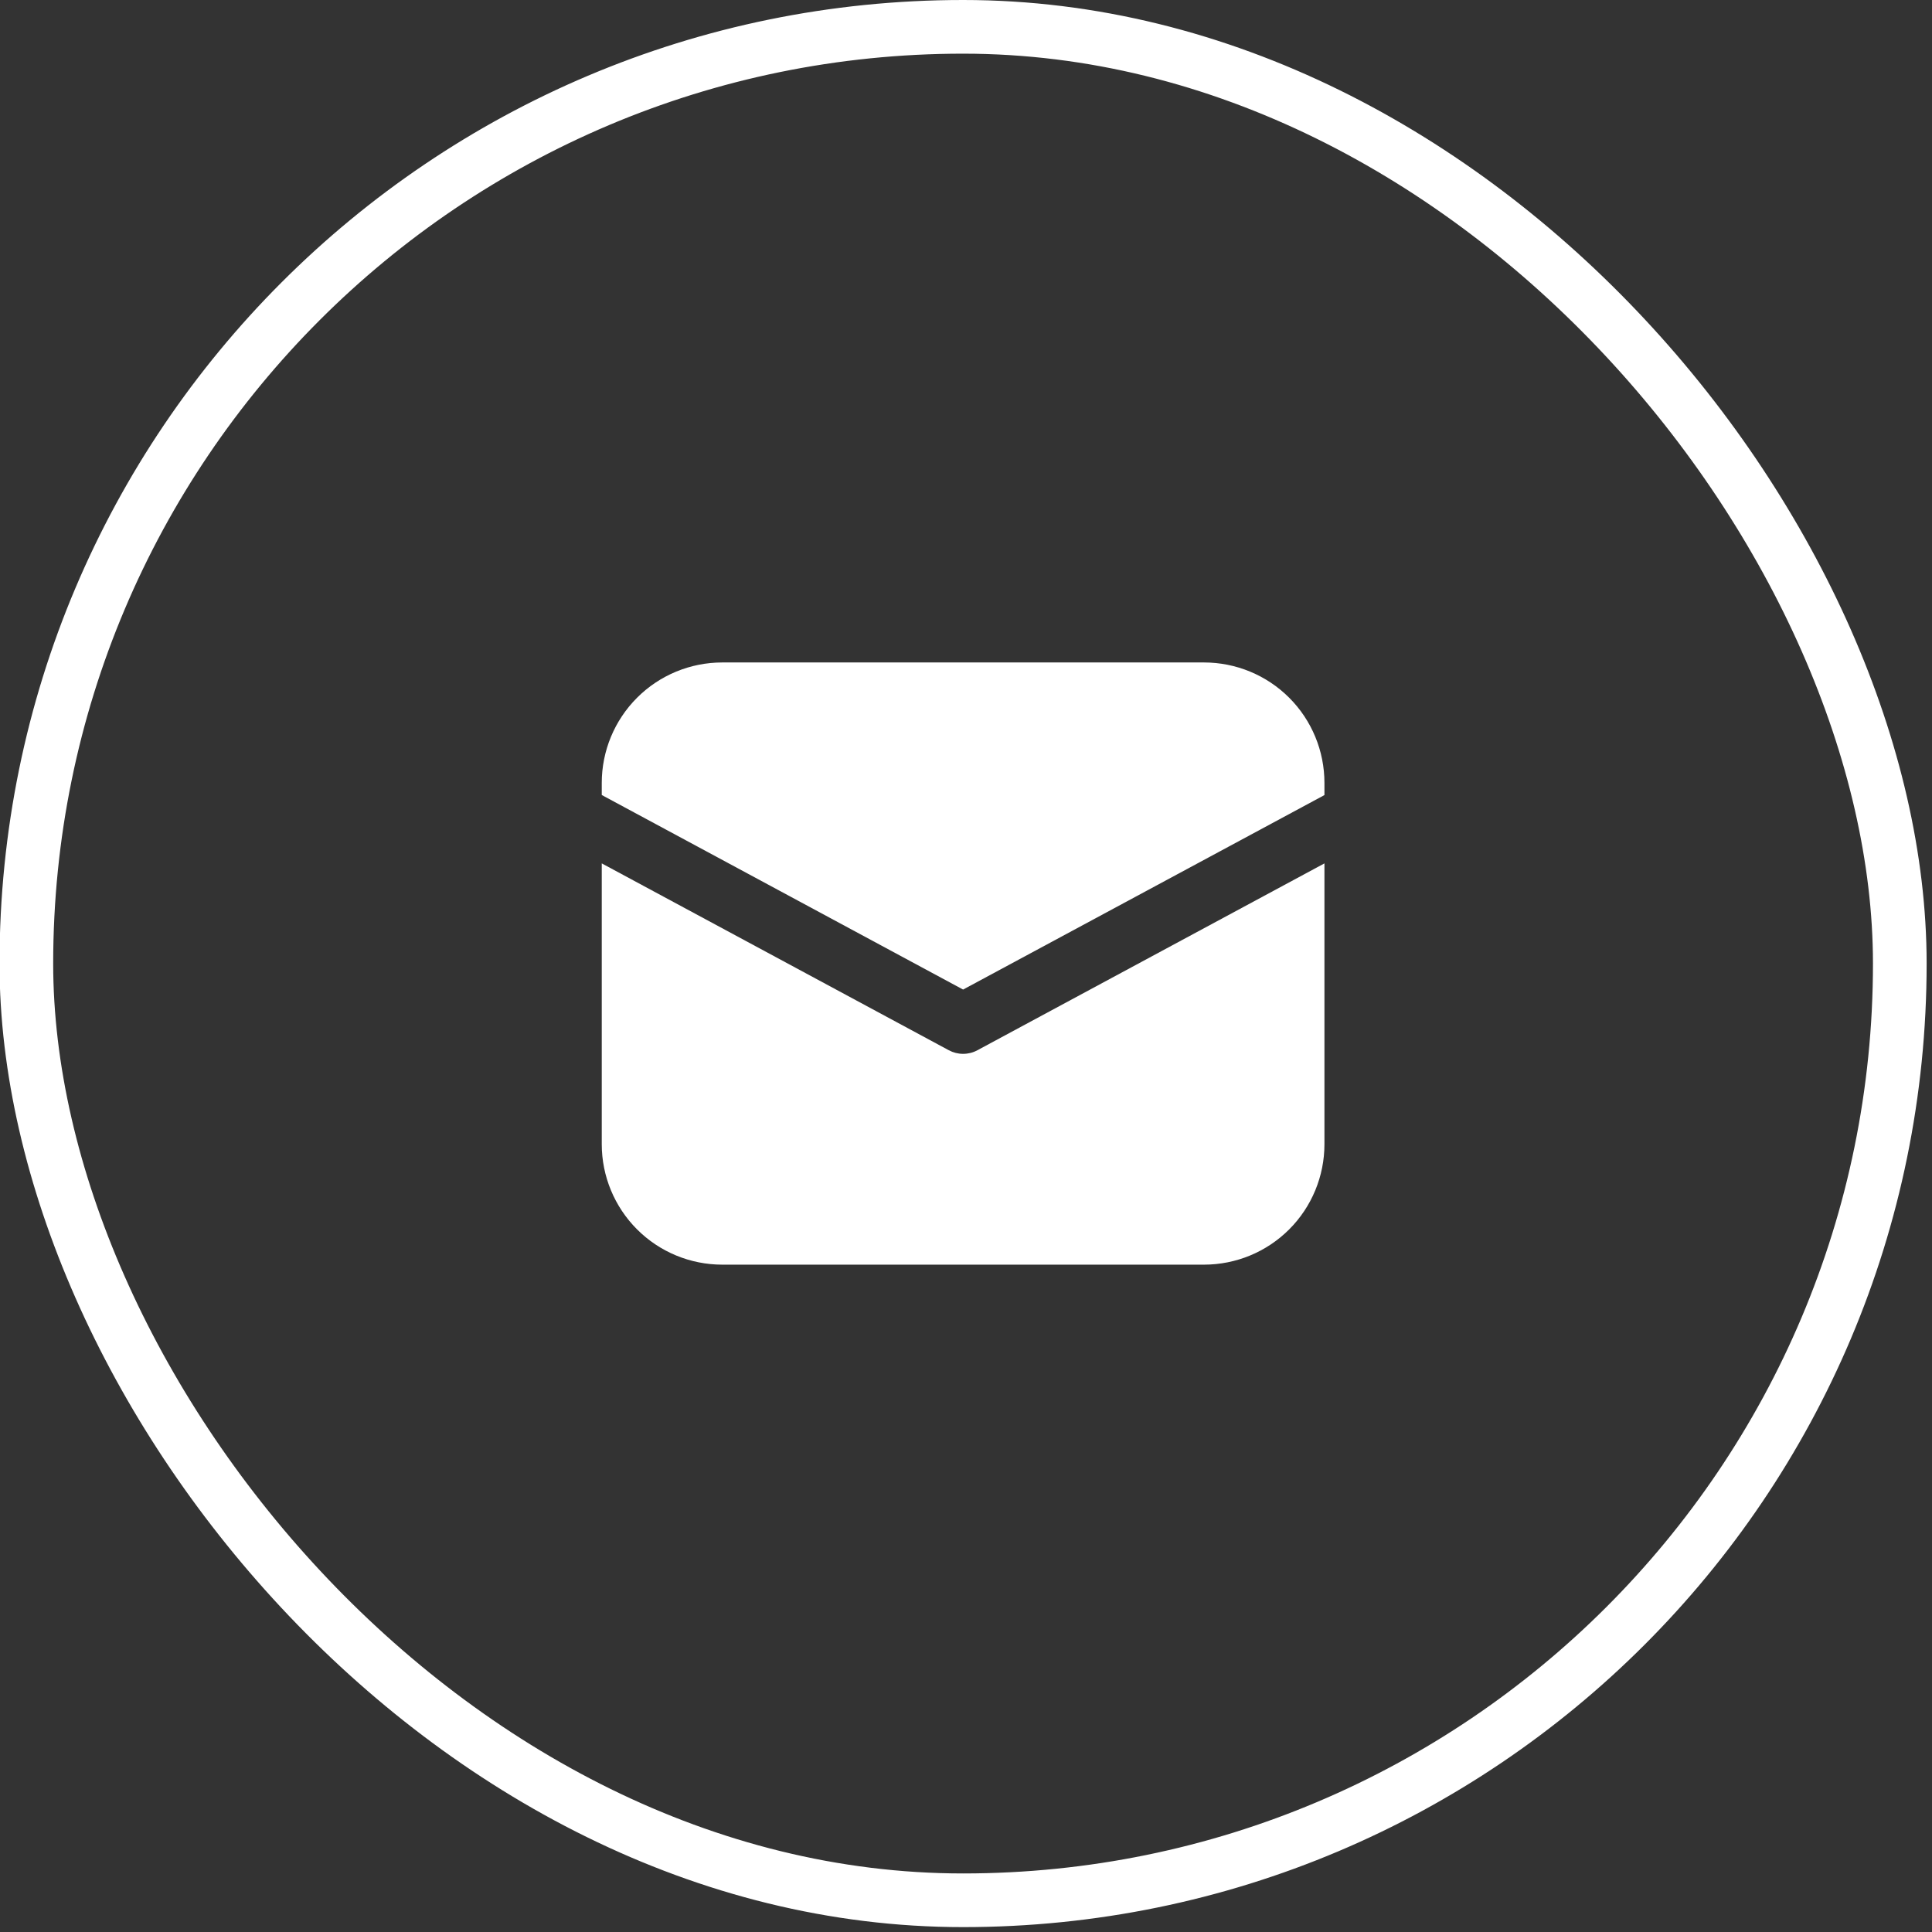 <svg width="36" height="36" viewBox="0 0 36 36" fill="none" xmlns="http://www.w3.org/2000/svg">
<rect x="0" y="0" width="36" height="36" fill="#333333" stroke="none"/>
<rect x="0.491" y="0.5" width="34.909" height="34.909" rx="17.454" stroke="white"/>
<path d="M13.458 12.344C12.863 12.344 12.292 12.58 11.871 13.001C11.45 13.422 11.213 13.993 11.213 14.588V14.814L17.946 18.439L24.679 14.815V14.588C24.679 13.993 24.443 13.422 24.022 13.001C23.601 12.58 23.03 12.344 22.435 12.344H13.458ZM24.679 16.088L18.212 19.57C18.131 19.614 18.039 19.637 17.946 19.637C17.854 19.637 17.762 19.614 17.68 19.57L11.213 16.088V21.321C11.213 21.916 11.45 22.487 11.871 22.908C12.292 23.329 12.863 23.565 13.458 23.565H22.435C23.03 23.565 23.601 23.329 24.022 22.908C24.443 22.487 24.679 21.916 24.679 21.321V16.088Z" fill="white"/>
</svg>
